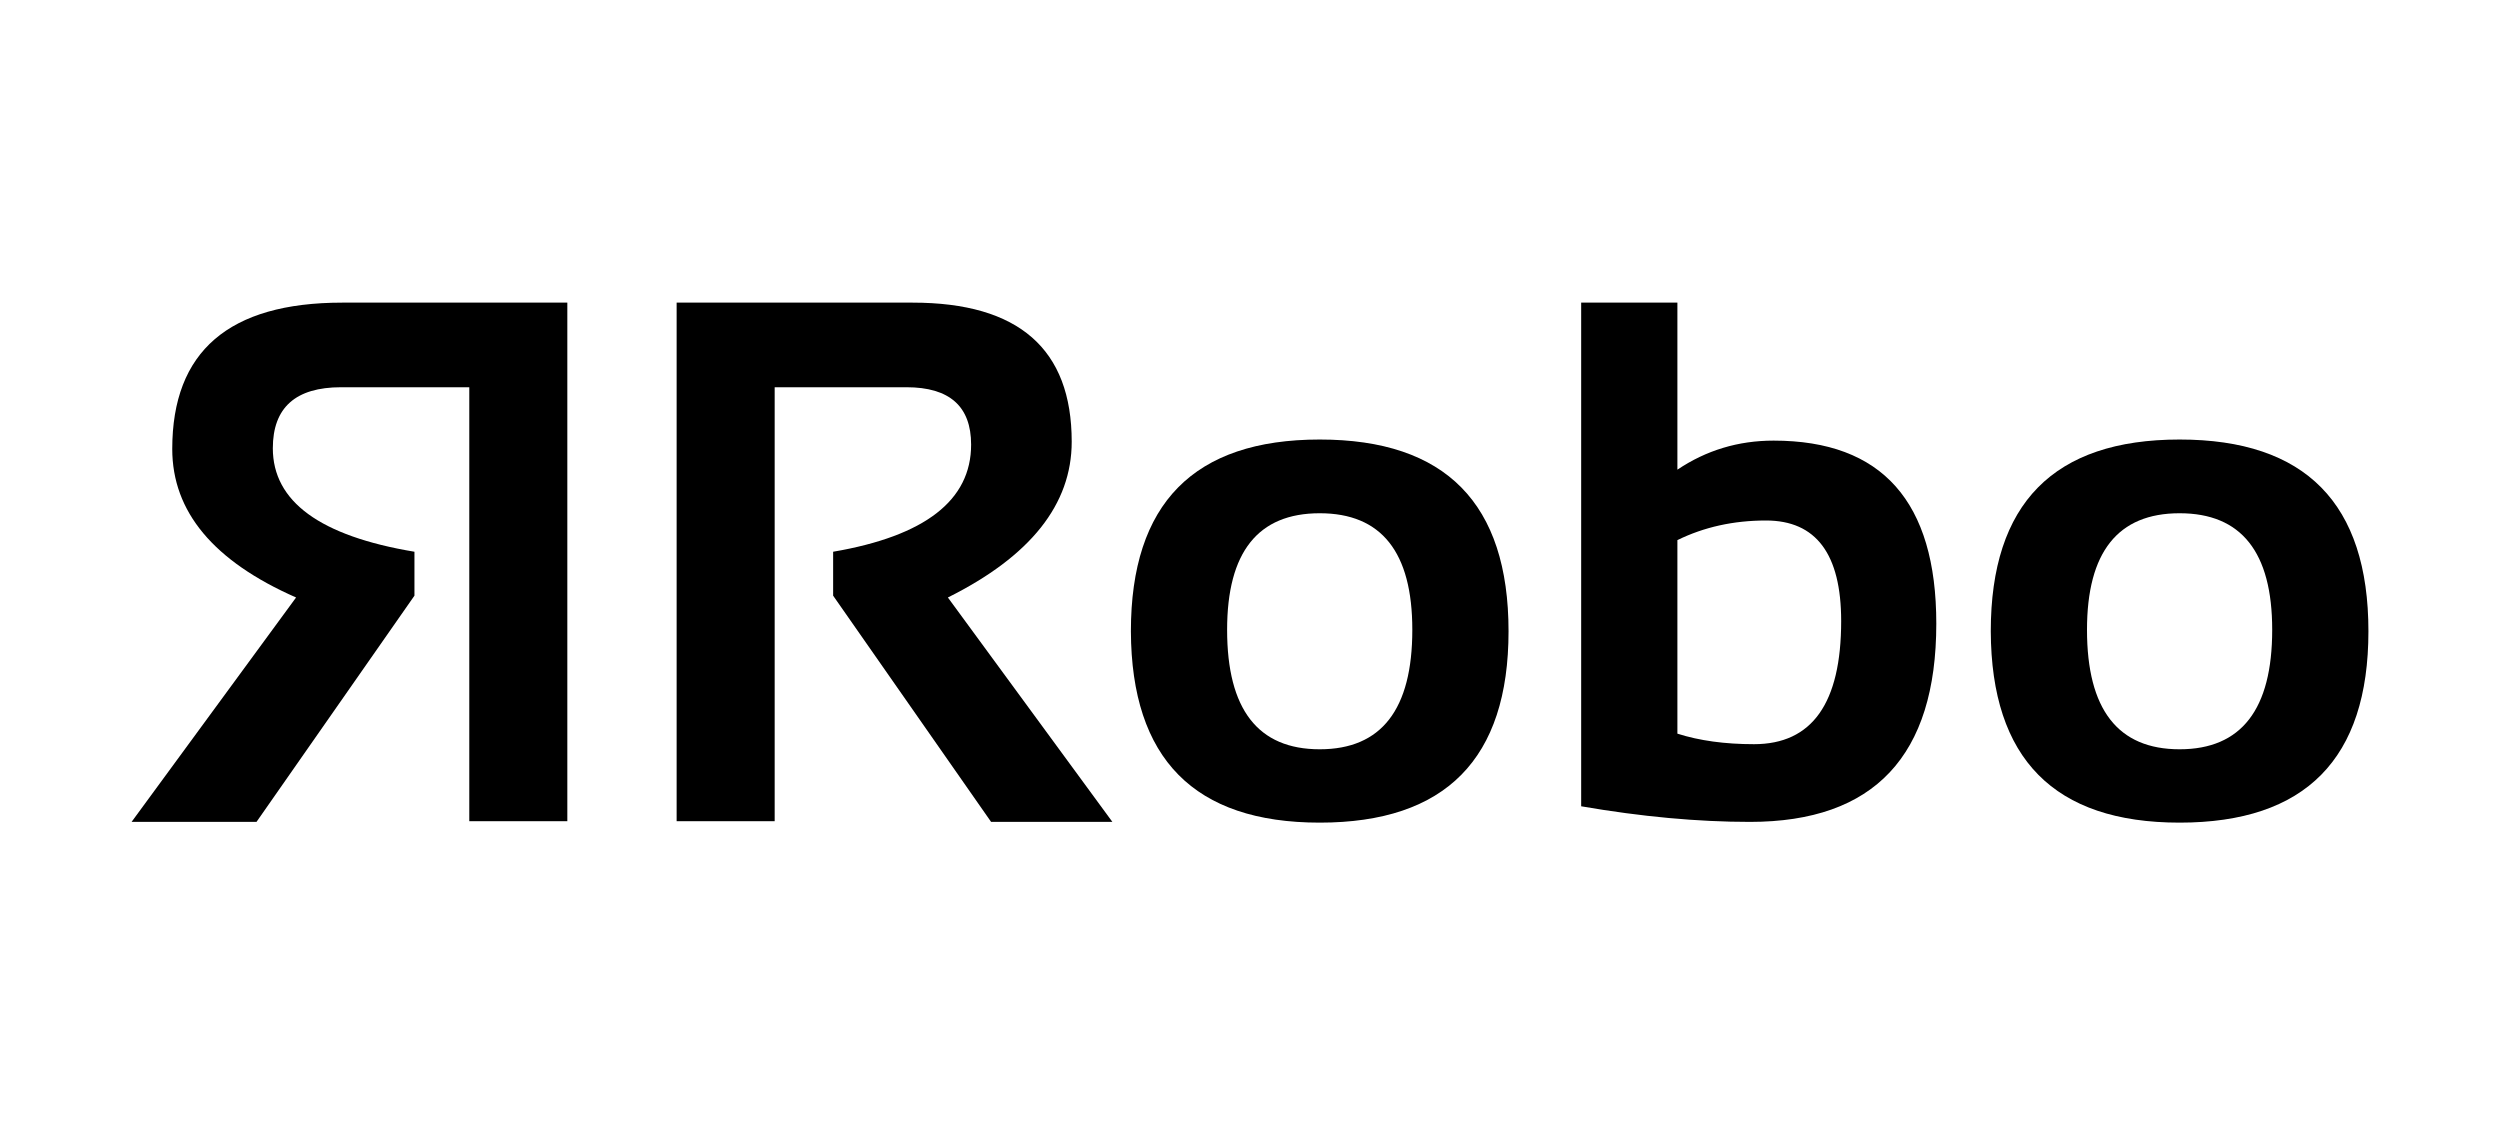 <svg width="190" height="86" viewBox="0 0 190 86" fill="none" xmlns="http://www.w3.org/2000/svg">
<path d="M35.666 62.409V29.43H25.924C22.465 29.43 20.735 30.976 20.735 34.067C20.735 38.114 24.323 40.736 31.498 41.932V45.271L19.494 62.464H10L22.502 45.409C16.228 42.649 13.091 38.887 13.091 34.122C13.091 26.707 17.396 23 26.006 23H43.117V62.409H35.666Z" fill="black"/>
<path d="M51.424 62.409V23H69.362C77.421 23 81.45 26.523 81.45 33.57C81.45 38.335 78.313 42.281 72.039 45.409L84.541 62.464H75.323L63.318 45.271V41.932C70.309 40.736 73.805 38.022 73.805 33.791C73.805 30.884 72.168 29.43 68.893 29.43H58.875V62.409H51.424Z" fill="black"/>
<path d="M93.261 47.865C93.261 53.918 95.607 56.945 100.299 56.945C104.99 56.945 107.336 53.918 107.336 47.865C107.336 41.959 104.99 39.007 100.299 39.007C95.607 39.007 93.261 41.959 93.261 47.865ZM85.948 47.976C85.948 38.261 90.732 33.404 100.299 33.404C109.866 33.404 114.649 38.261 114.649 47.976C114.649 57.672 109.866 62.52 100.299 62.52C90.768 62.52 85.985 57.672 85.948 47.976Z" fill="black"/>
<path d="M127.482 55.758C129.156 56.292 131.097 56.558 133.305 56.558C137.721 56.558 139.929 53.44 139.929 47.203C139.929 42.107 138.024 39.558 134.216 39.558C131.751 39.558 129.506 40.055 127.482 41.049V55.758ZM120.169 23H127.482V35.695C129.672 34.223 132.109 33.487 134.795 33.487C143.038 33.487 147.159 38.123 147.159 47.396C147.159 57.442 142.44 62.464 133.002 62.464C129.028 62.464 124.75 62.069 120.169 61.278V23Z" fill="black"/>
<path d="M158.612 47.865C158.612 53.918 160.958 56.945 165.649 56.945C170.341 56.945 172.687 53.918 172.687 47.865C172.687 41.959 170.341 39.007 165.649 39.007C160.958 39.007 158.612 41.959 158.612 47.865ZM151.299 47.976C151.299 38.261 156.082 33.404 165.649 33.404C175.216 33.404 180 38.261 180 47.976C180 57.672 175.216 62.52 165.649 62.52C156.119 62.52 151.335 57.672 151.299 47.976Z" fill="black"/>
</svg>
